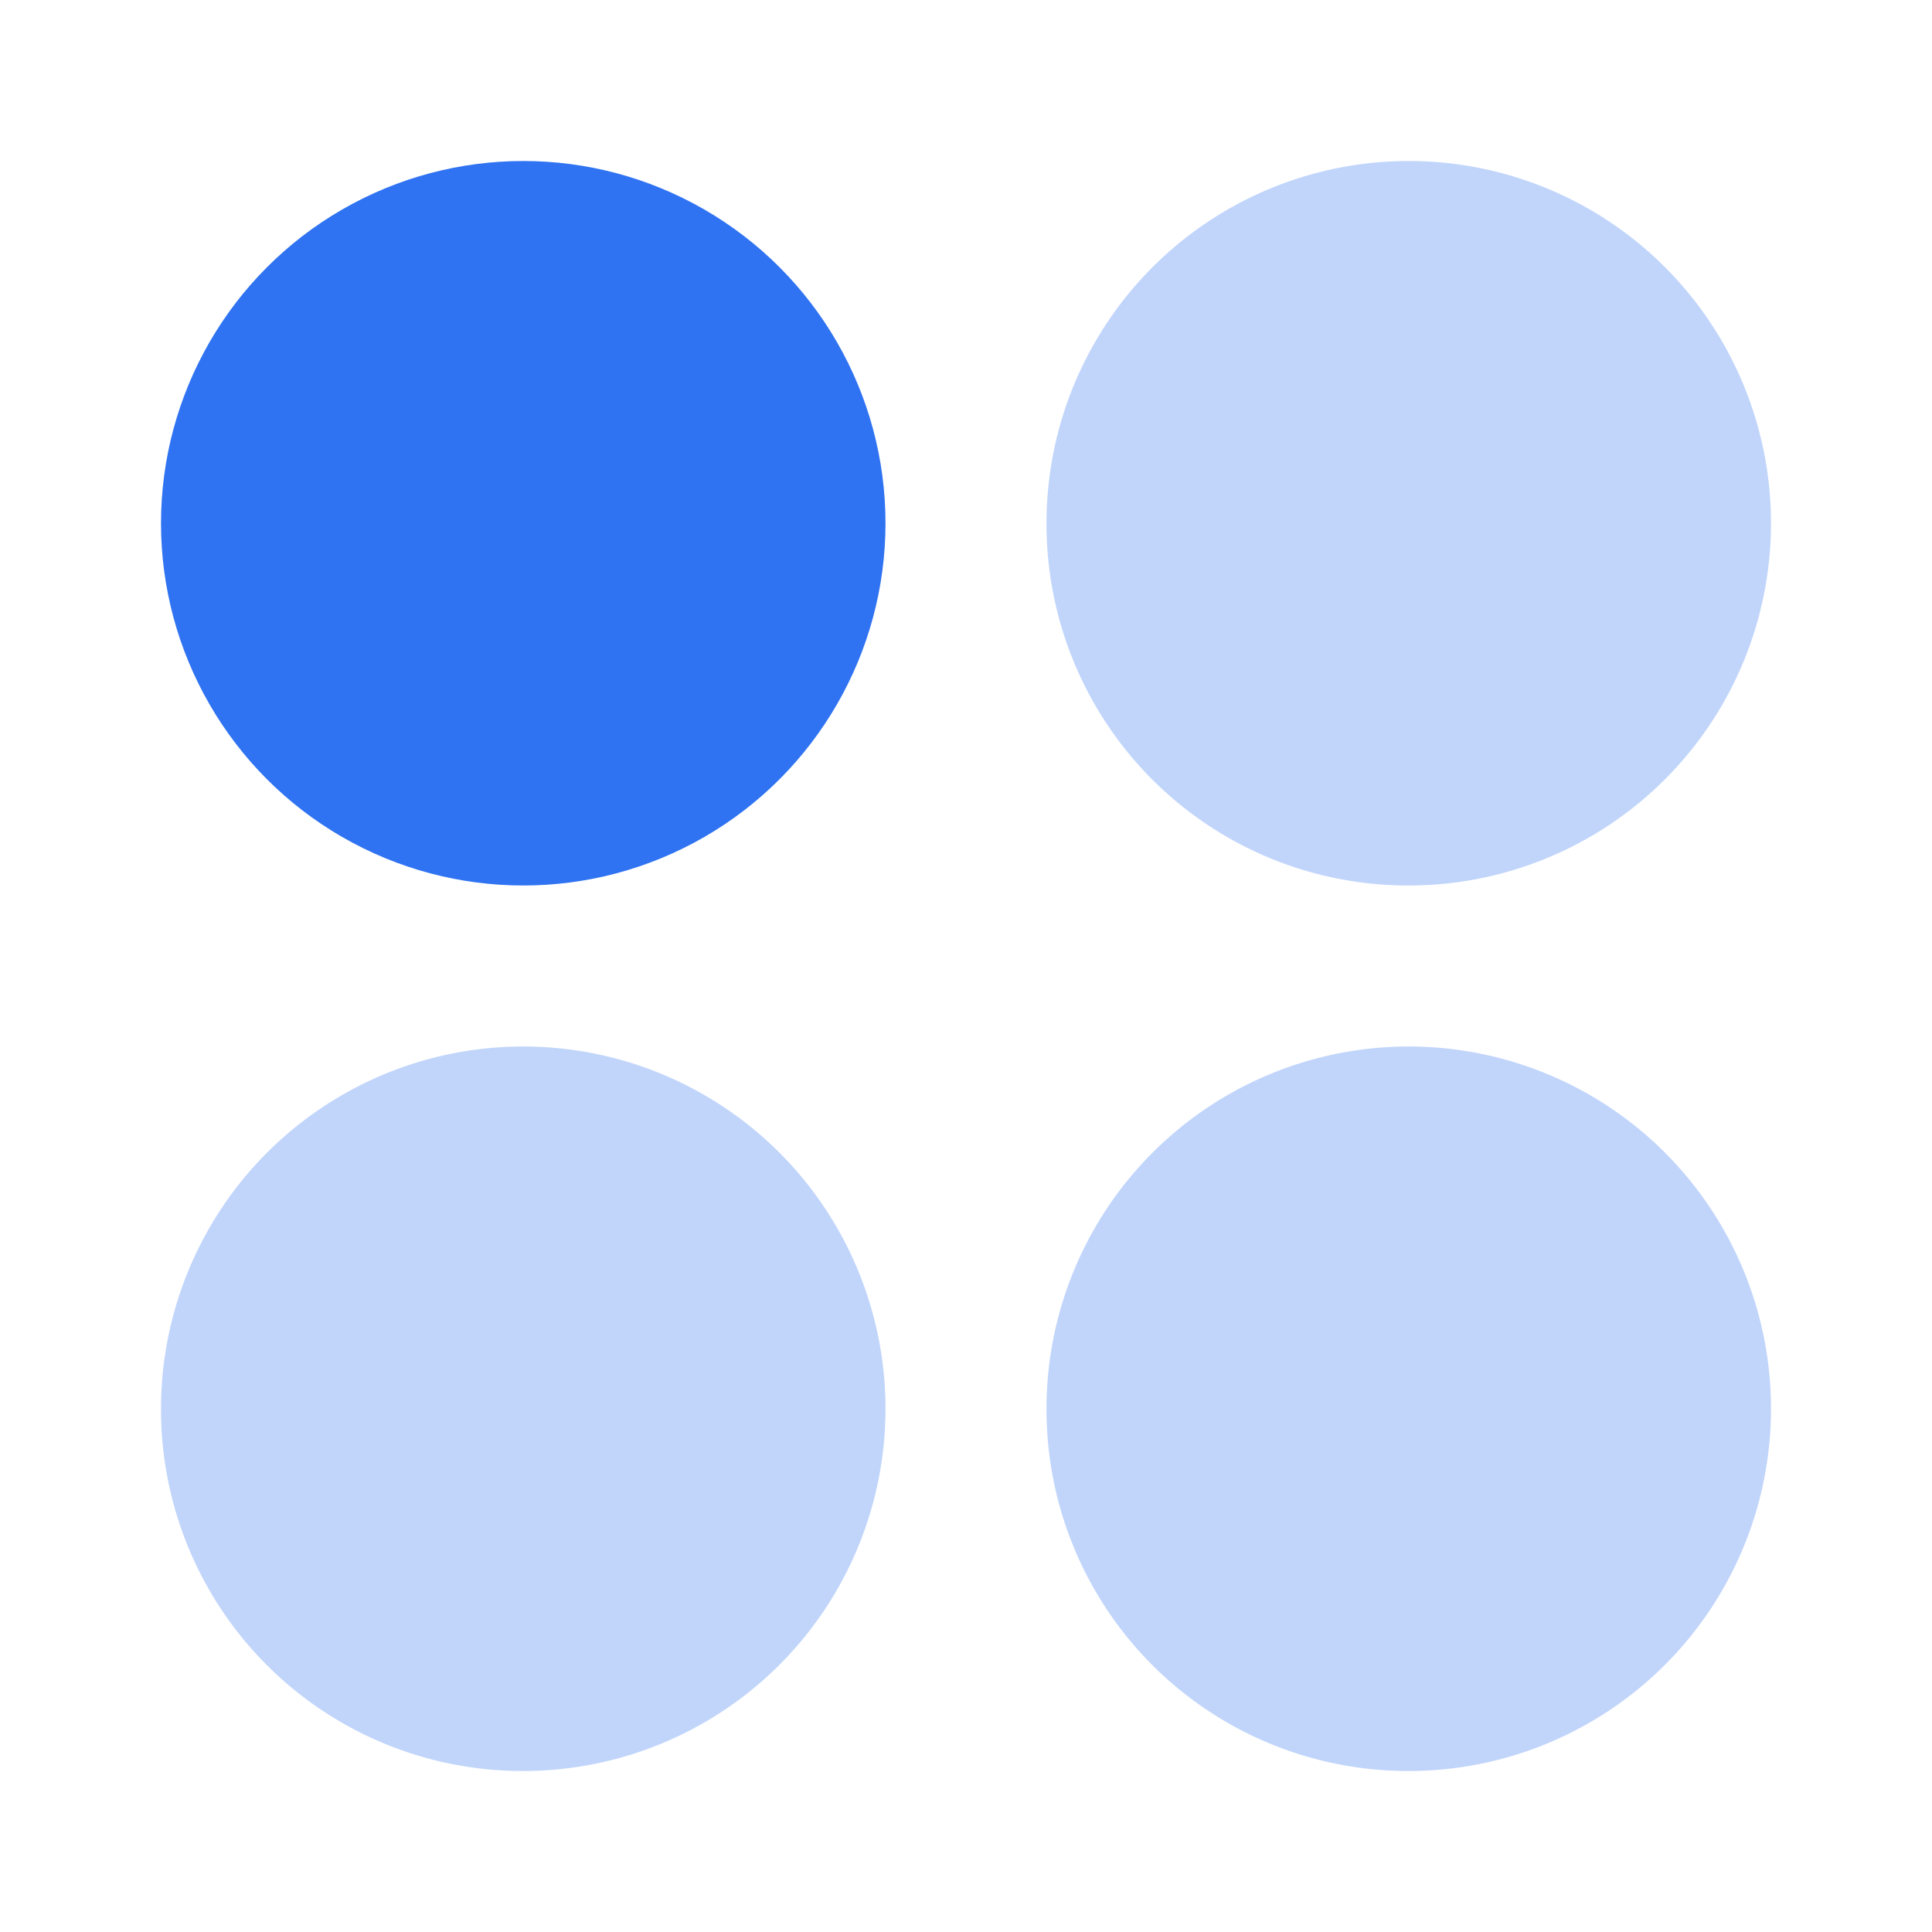 <svg xmlns="http://www.w3.org/2000/svg" fill="#2f73f2" viewBox="0 0 24 24"><defs><style>.cls-1{opacity:0.3;}</style></defs><g id="Abstract_Elements" data-name="Abstract Elements"><g id="abs001-049"><g id="abs021-030"><g id="abs029"><circle cx="6.5" cy="6.5" r="4.5"/><path class="cls-1" d="M13,6.5A4.5,4.5,0,1,1,17.5,11,4.49,4.49,0,0,1,13,6.5ZM6.5,22A4.5,4.5,0,1,0,2,17.5,4.49,4.49,0,0,0,6.5,22Zm11,0A4.5,4.5,0,1,0,13,17.5,4.49,4.49,0,0,0,17.5,22Z"/></g></g></g></g></svg>